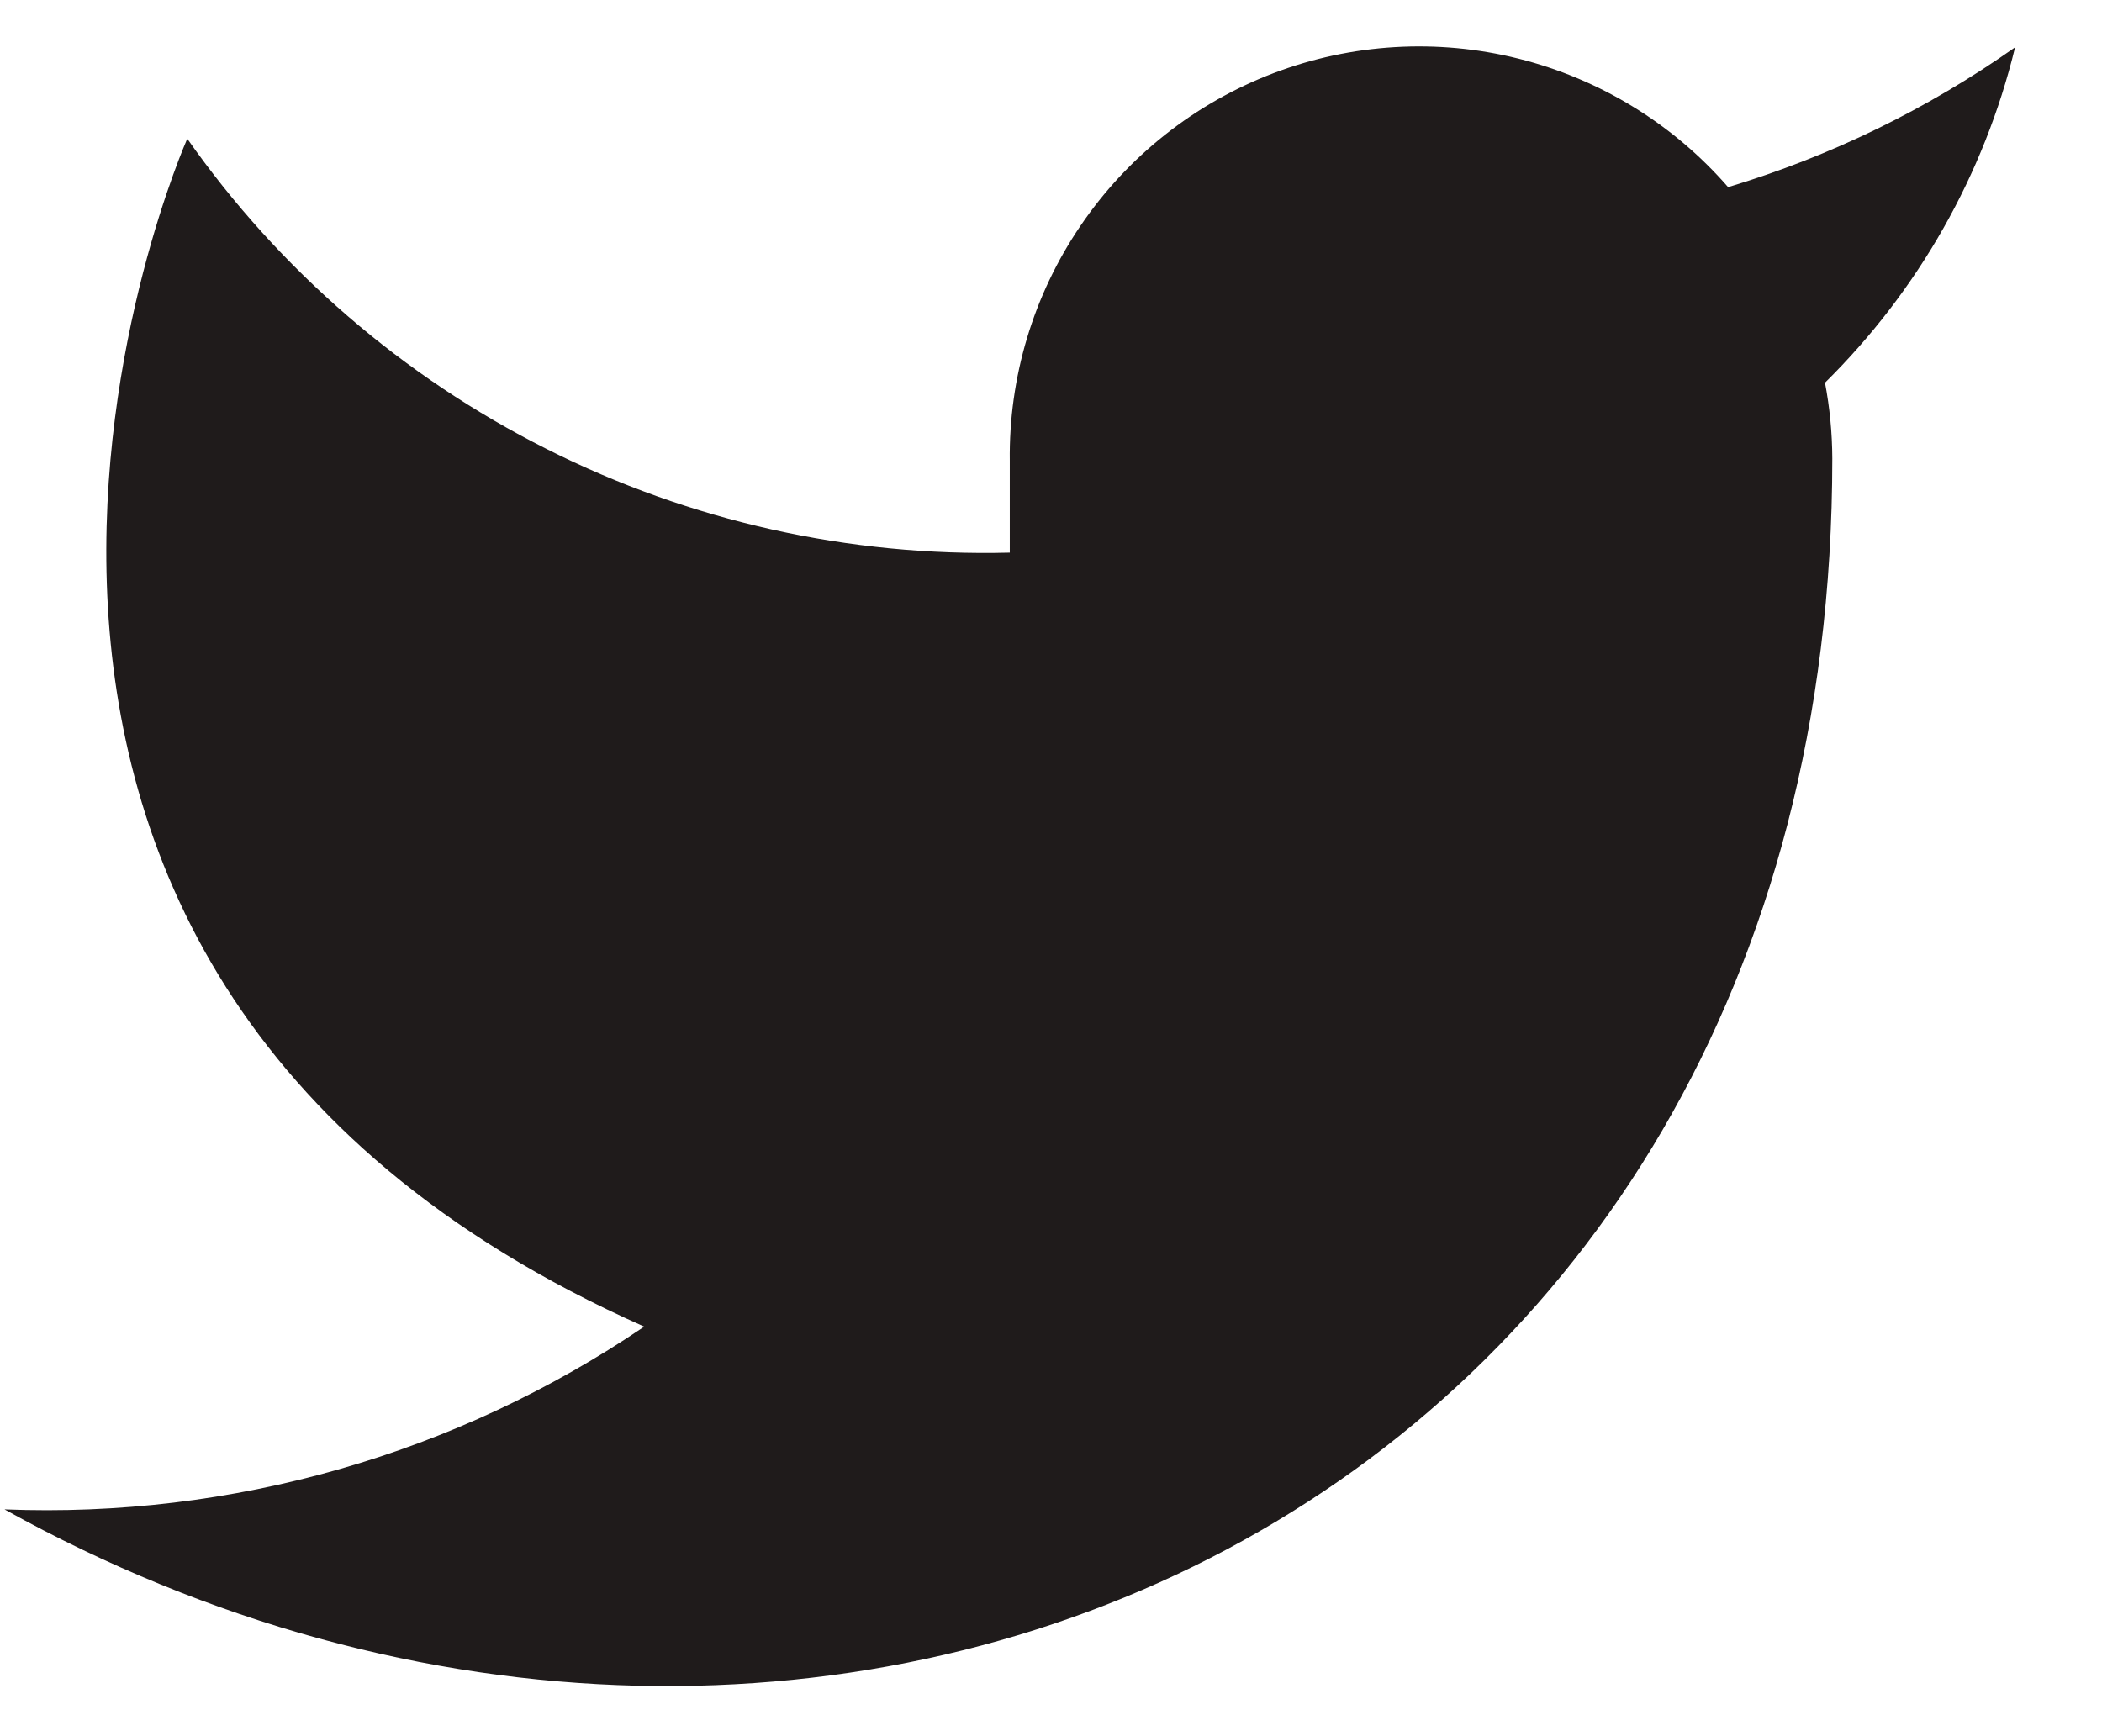 <svg width="23" height="19" viewBox="0 0 23 19" fill="none" xmlns="http://www.w3.org/2000/svg">
<path d="M22.049 0.518C21.091 1.193 20.031 1.71 18.909 2.048C18.307 1.355 17.506 0.865 16.616 0.642C15.726 0.419 14.788 0.475 13.931 0.802C13.073 1.13 12.337 1.712 11.822 2.472C11.306 3.231 11.037 4.13 11.049 5.048V6.048C9.291 6.093 7.55 5.704 5.98 4.913C4.41 4.123 3.059 2.957 2.049 1.518C2.049 1.518 -1.951 10.518 7.049 14.518C4.989 15.916 2.536 16.617 0.049 16.518C9.049 21.518 20.049 16.518 20.049 5.018C20.048 4.739 20.021 4.461 19.969 4.188C20.989 3.181 21.71 1.911 22.049 0.518Z" fill="#1F1B1B"/>
</svg>
